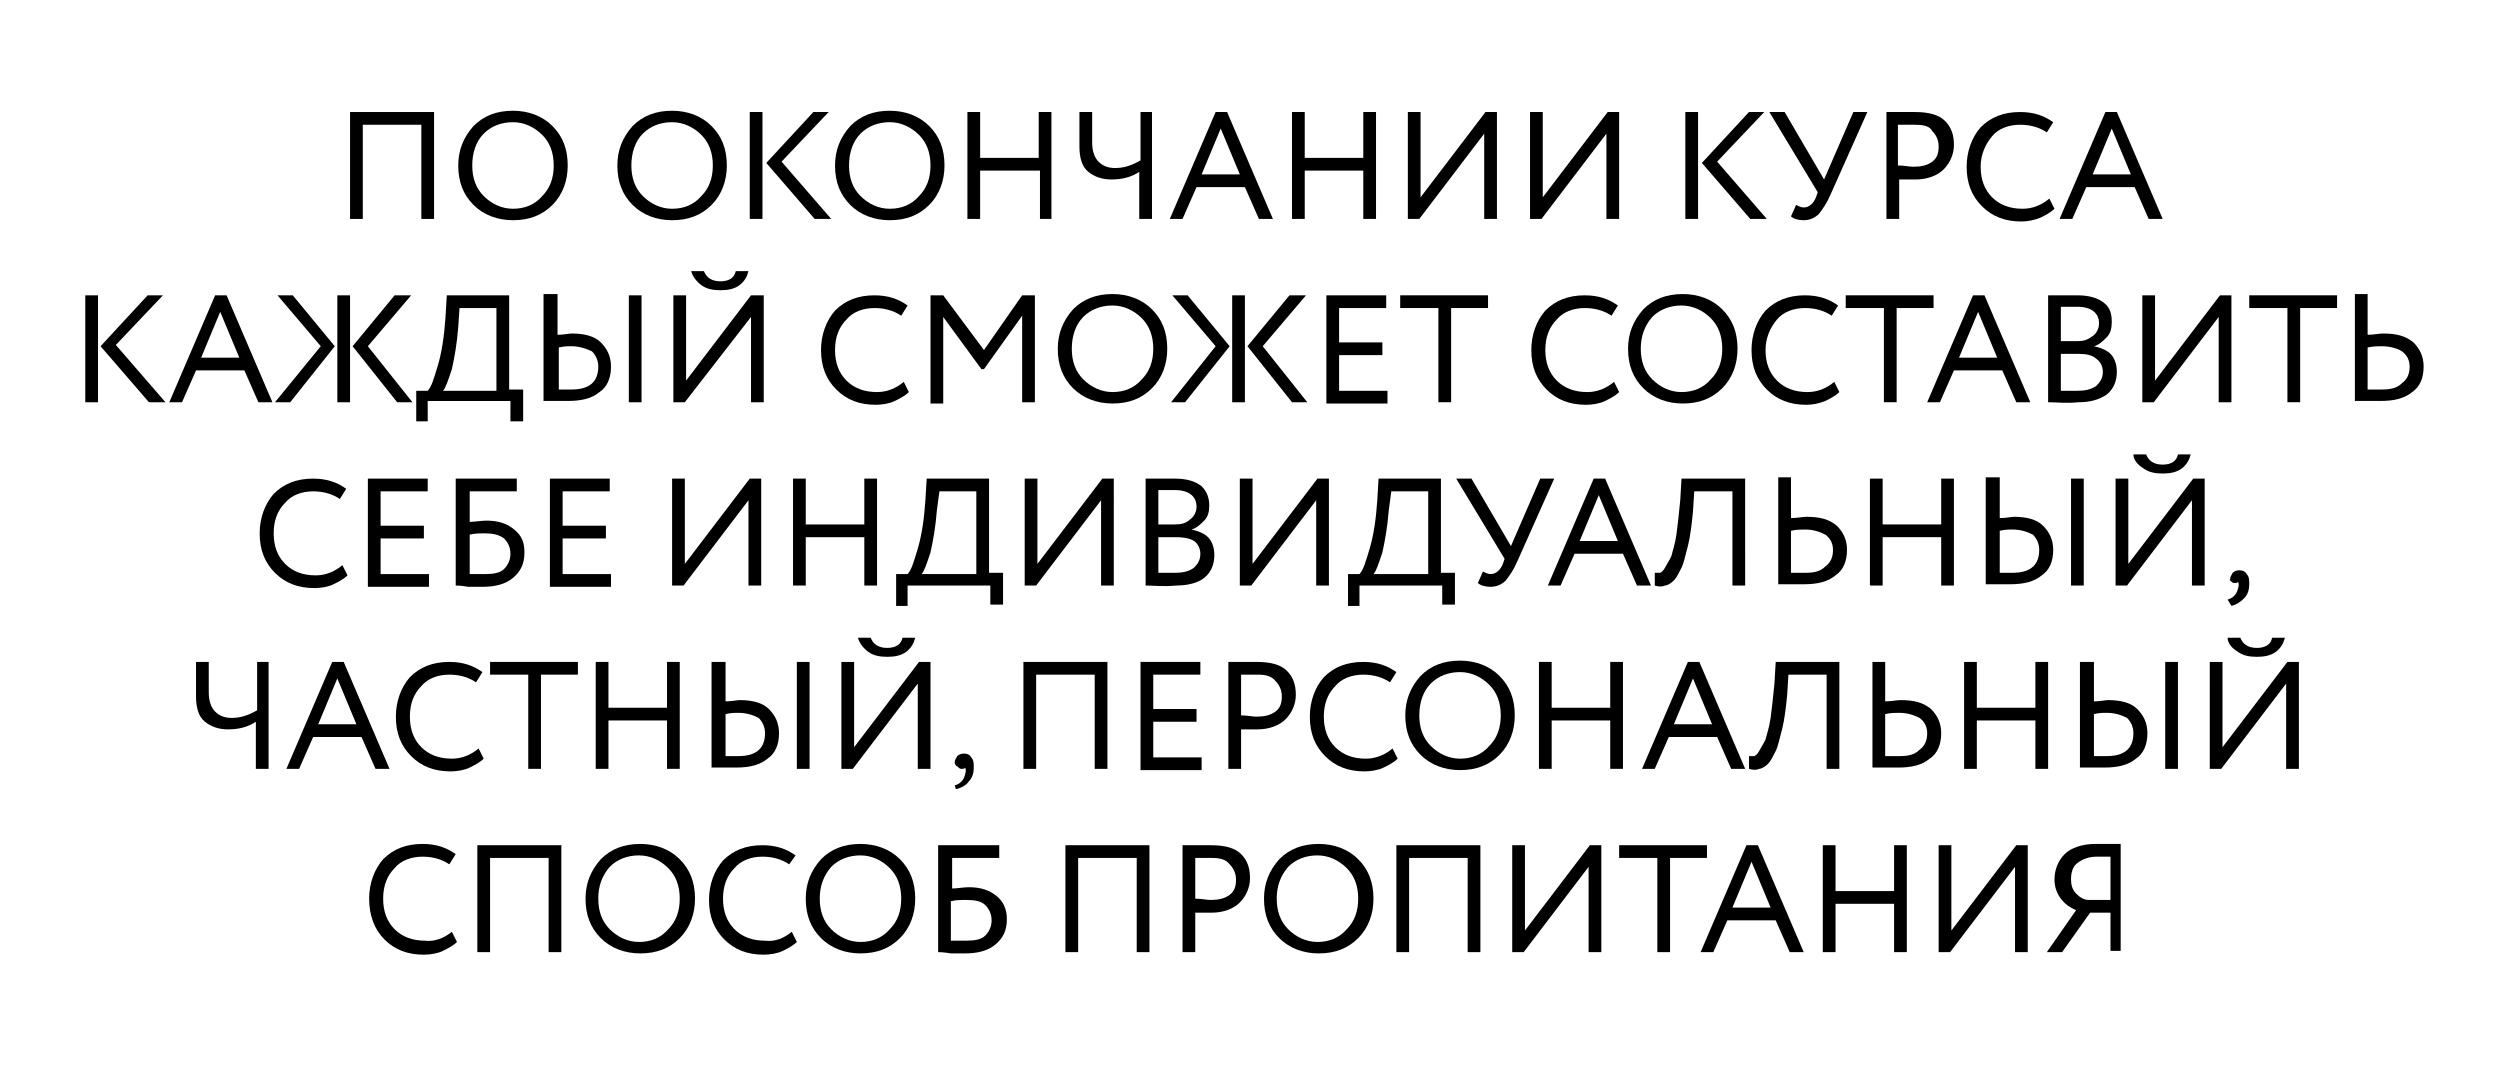 <?xml version="1.0" encoding="UTF-8"?> <!-- Generator: Adobe Illustrator 26.1.0, SVG Export Plug-In . SVG Version: 6.00 Build 0) --> <svg xmlns="http://www.w3.org/2000/svg" xmlns:xlink="http://www.w3.org/1999/xlink" id="Слой_1" x="0px" y="0px" viewBox="0 0 196.4 84.3" style="enable-background:new 0 0 196.4 84.3;" xml:space="preserve"> <g> <path d="M33.1,17.2V9.8h-4.6v7.4h-1V8.8h6.6v8.4H33.1z"></path> <path d="M36,13c0-1.2,0.4-2.2,1.2-3.1c0.8-0.8,1.8-1.2,3.1-1.2c1.2,0,2.3,0.4,3.1,1.2c0.8,0.8,1.2,1.8,1.2,3.1 c0,1.2-0.4,2.3-1.2,3.1c-0.8,0.8-1.8,1.2-3.1,1.2c-1.2,0-2.3-0.4-3.1-1.2S36,14.3,36,13z M37.1,13c0,1,0.3,1.8,0.9,2.4 c0.6,0.6,1.4,1,2.3,1c0.9,0,1.7-0.3,2.3-1c0.6-0.6,0.9-1.4,0.9-2.4c0-1-0.3-1.8-0.9-2.4c-0.6-0.6-1.4-1-2.3-1 c-0.9,0-1.7,0.3-2.3,0.9S37.1,12,37.1,13z"></path> <path d="M48.5,13c0-1.2,0.4-2.2,1.2-3.1c0.8-0.8,1.8-1.2,3.1-1.2c1.2,0,2.3,0.4,3.1,1.2c0.8,0.8,1.2,1.8,1.2,3.1 c0,1.2-0.4,2.3-1.2,3.1c-0.8,0.8-1.8,1.2-3.1,1.2c-1.2,0-2.3-0.4-3.1-1.2S48.5,14.3,48.5,13z M49.6,13c0,1,0.3,1.8,0.9,2.4 c0.6,0.6,1.4,1,2.3,1c0.9,0,1.7-0.3,2.3-1C55.7,14.8,56,14,56,13c0-1-0.3-1.8-0.9-2.4c-0.6-0.6-1.4-1-2.3-1c-0.9,0-1.7,0.3-2.3,0.9 S49.6,12,49.6,13z"></path> <path d="M58.9,17.2V8.8h1v8.4H58.9z M65.1,8.8l-3.7,3.9l3.9,4.5h-1.3l-3.8-4.4l3.7-4H65.1z"></path> <path d="M65.6,13c0-1.2,0.4-2.2,1.2-3.1c0.8-0.8,1.8-1.2,3.1-1.2c1.2,0,2.3,0.4,3.1,1.2c0.8,0.8,1.2,1.8,1.2,3.1 c0,1.2-0.4,2.3-1.2,3.1c-0.8,0.8-1.8,1.2-3.1,1.2c-1.2,0-2.3-0.4-3.1-1.2S65.6,14.3,65.6,13z M66.7,13c0,1,0.3,1.8,0.9,2.4 c0.6,0.6,1.4,1,2.3,1c0.9,0,1.7-0.3,2.3-1c0.6-0.6,0.9-1.4,0.9-2.4c0-1-0.3-1.8-0.9-2.4c-0.6-0.6-1.4-1-2.3-1 c-0.9,0-1.7,0.3-2.3,0.9S66.7,12,66.7,13z"></path> <path d="M81.7,17.2v-3.8H77v3.8h-1V8.8h1v3.6h4.6V8.8h1v8.4H81.7z"></path> <path d="M90.5,8.8v8.4h-1v-3.7c-0.6,0.4-1.3,0.6-2.2,0.6c-0.7,0-1.3-0.2-1.8-0.6c-0.5-0.4-0.7-1.1-0.7-2V8.8h1v2.4 c0,0.7,0.2,1.2,0.5,1.5s0.7,0.5,1.3,0.5c0.7,0,1.3-0.2,2-0.6V8.8H90.5z"></path> <path d="M91.9,17.2l3.6-8.4h0.9l3.6,8.4h-1.1l-1.1-2.5H94l-1.1,2.5H91.9z M95.9,10.1l-1.5,3.6h3L95.9,10.1z"></path> <path d="M107.1,17.2v-3.8h-4.6v3.8h-1V8.8h1v3.6h4.6V8.8h1v8.4H107.1z"></path> <path d="M111.5,17.2h-0.9V8.8h1v6.7l5.1-6.7h0.9v8.4h-1v-6.7L111.5,17.2z"></path> <path d="M121.1,17.2h-0.9V8.8h1v6.7l5.1-6.7h0.9v8.4h-1v-6.7L121.1,17.2z"></path> <path d="M132.4,17.2V8.8h1v8.4H132.4z M138.6,8.8l-3.7,3.9l3.9,4.5h-1.3l-3.8-4.4l3.7-4H138.6z"></path> <path d="M146.7,8.8l-2.9,6.5c-0.3,0.7-0.6,1.1-0.9,1.5c-0.3,0.3-0.7,0.5-1.2,0.5c-0.4,0-0.8-0.1-1-0.3l0.4-0.9 c0.2,0.1,0.4,0.2,0.6,0.2c0.4,0,0.8-0.3,1-0.9l0.1-0.3l-3.8-6.3h1.2l3.1,5.3l2.3-5.3H146.7z"></path> <path d="M149.2,17.2h-1V8.8c0.2,0,0.5,0,1.1,0c0.6,0,0.9,0,1.1,0c1.1,0,1.9,0.2,2.4,0.7s0.7,1.1,0.7,1.9c0,0.7-0.3,1.4-0.8,1.9 c-0.5,0.5-1.3,0.8-2.2,0.8c-0.5,0-0.9,0-1.3,0V17.2z M150.4,9.8c-0.3,0-0.7,0-1.3,0V13c0.5,0,0.9,0.1,1.2,0.1 c0.6,0,1.1-0.1,1.5-0.4c0.4-0.3,0.5-0.7,0.5-1.2c0-0.5-0.2-0.9-0.5-1.2C151.6,9.9,151.1,9.8,150.4,9.8z"></path> <path d="M161,15.6l0.4,0.8c-0.3,0.3-0.7,0.5-1.1,0.7c-0.5,0.2-1,0.3-1.5,0.3c-1.3,0-2.3-0.4-3.1-1.2s-1.2-1.8-1.2-3.1 c0-1.2,0.4-2.3,1.1-3.1c0.8-0.8,1.8-1.2,3.1-1.2c1.1,0,1.9,0.3,2.6,0.8l-0.5,0.8c-0.6-0.4-1.3-0.6-2.1-0.6c-0.9,0-1.7,0.3-2.2,0.9 s-0.9,1.4-0.9,2.4c0,1,0.3,1.8,0.9,2.4c0.6,0.6,1.4,0.9,2.4,0.9C159.7,16.4,160.4,16.1,161,15.6z"></path> <path d="M161.8,17.2l3.6-8.4h0.9l3.6,8.4h-1.1l-1.1-2.5h-3.8l-1.1,2.5H161.8z M165.9,10.1l-1.5,3.6h3L165.9,10.1z"></path> <path d="M6.7,31.6v-8.4h1v8.4H6.7z M12.8,23.2l-3.7,3.9l3.9,4.5h-1.3l-3.8-4.4l3.7-4H12.8z"></path> <path d="M13.3,31.6l3.6-8.4h0.9l3.6,8.4h-1.1l-1.1-2.5h-3.8l-1.1,2.5H13.3z M17.3,24.5l-1.5,3.6h3L17.3,24.5z"></path> <path d="M25.2,27.2l-3.4-4H23l3.3,4l-3.5,4.4h-1.2L25.2,27.2z M26.5,31.6v-8.4h1v8.4H26.5z M32.3,23.2l-3.4,4l3.5,4.4h-1.2 l-3.5-4.4l3.3-4H32.3z"></path> <path d="M32.7,33.2v-2.5h0.9c0.3-0.3,0.5-1,0.8-2c0.3-1,0.5-2.3,0.6-3.8l0.1-1.7H40v7.4h1.1v2.5h-1v-1.6h-6.5v1.6H32.7z M36,25.7 c-0.1,1.3-0.3,2.4-0.5,3.3c-0.3,0.9-0.5,1.5-0.7,1.7H39v-6.5h-2.9L36,25.7z"></path> <path d="M43.8,23.2v3.1c0.5,0,0.9-0.1,1.1-0.1c1,0,1.8,0.2,2.3,0.7c0.5,0.5,0.8,1.1,0.8,1.9c0,0.9-0.3,1.6-0.9,2 c-0.6,0.5-1.4,0.7-2.5,0.7c-0.3,0-0.6,0-1,0c-0.4,0-0.7,0-0.9,0v-8.4H43.8z M44.9,27.2c-0.3,0-0.6,0-1,0.1v3.3c0.6,0,1,0,1,0 c1.4,0,2.1-0.6,2.1-1.8c0-0.5-0.2-0.9-0.5-1.2C46.1,27.4,45.5,27.2,44.9,27.2z M49.4,31.6v-8.4h1v8.4H49.4z"></path> <path d="M53.8,31.6h-0.9v-8.4h1v6.7l5.1-6.7H60v8.4h-1v-6.7L53.8,31.6z M54.3,21.3h1c0.2,0.5,0.6,0.8,1.3,0.8 c0.7,0,1.1-0.3,1.2-0.8h1c-0.1,0.4-0.3,0.8-0.7,1.1s-0.9,0.4-1.5,0.4c-0.6,0-1.1-0.1-1.5-0.4S54.4,21.7,54.3,21.3z"></path> <path d="M71,30l0.4,0.8c-0.3,0.3-0.7,0.5-1.1,0.7s-1,0.3-1.5,0.3c-1.3,0-2.3-0.4-3.1-1.2c-0.8-0.8-1.2-1.8-1.2-3.1 c0-1.2,0.4-2.3,1.1-3.1c0.8-0.8,1.8-1.2,3.1-1.2c1.1,0,1.9,0.3,2.6,0.8l-0.5,0.8c-0.6-0.4-1.3-0.6-2.1-0.6c-0.9,0-1.7,0.3-2.2,0.9 c-0.6,0.6-0.9,1.4-0.9,2.4c0,1,0.3,1.8,0.9,2.4c0.6,0.6,1.4,0.9,2.4,0.9C69.7,30.8,70.4,30.5,71,30z"></path> <path d="M73.1,31.6v-8.4h1l3.2,4.3l3-4.3h1v8.4h-1v-6.8l-3,4.2h-0.2l-3-4.1v6.8H73.1z"></path> <path d="M83.1,27.4c0-1.2,0.4-2.2,1.2-3.1c0.8-0.8,1.8-1.2,3.1-1.2c1.2,0,2.3,0.4,3.1,1.2c0.8,0.8,1.2,1.8,1.2,3.1 c0,1.2-0.4,2.3-1.2,3.1c-0.8,0.8-1.8,1.2-3.1,1.2c-1.2,0-2.3-0.4-3.1-1.2S83.1,28.7,83.1,27.4z M84.2,27.4c0,1,0.3,1.8,0.9,2.4 c0.6,0.6,1.4,1,2.3,1c0.9,0,1.7-0.3,2.3-1c0.6-0.6,0.9-1.4,0.9-2.4c0-1-0.3-1.8-0.9-2.4c-0.6-0.6-1.4-1-2.3-1 c-0.9,0-1.7,0.3-2.3,0.9S84.2,26.4,84.2,27.4z"></path> <path d="M95.5,27.2l-3.4-4h1.2l3.3,4l-3.5,4.4H92L95.5,27.2z M96.8,31.6v-8.4h1v8.4H96.8z M102.6,23.2l-3.4,4l3.5,4.4h-1.2 l-3.5-4.4l3.3-4H102.6z"></path> <path d="M104.2,31.6v-8.4h4.7v1h-3.7v2.7h3.4v1h-3.4v2.8h3.8v1H104.2z"></path> <path d="M110,24.2v-1h6.9v1h-2.9v7.4h-1v-7.4H110z"></path> <path d="M126.8,30l0.4,0.8c-0.3,0.3-0.7,0.5-1.1,0.7s-1,0.3-1.5,0.3c-1.3,0-2.3-0.4-3.1-1.2c-0.8-0.8-1.2-1.8-1.2-3.1 c0-1.2,0.4-2.3,1.1-3.1c0.8-0.8,1.8-1.2,3.1-1.2c1.1,0,1.9,0.3,2.6,0.8l-0.5,0.8c-0.6-0.4-1.3-0.6-2.1-0.6c-0.9,0-1.7,0.3-2.2,0.9 c-0.6,0.6-0.9,1.4-0.9,2.4c0,1,0.3,1.8,0.9,2.4c0.6,0.6,1.4,0.9,2.4,0.9C125.5,30.8,126.2,30.5,126.8,30z"></path> <path d="M127.9,27.4c0-1.2,0.4-2.2,1.2-3.1c0.8-0.8,1.8-1.2,3.1-1.2c1.2,0,2.3,0.4,3.1,1.2c0.8,0.8,1.2,1.8,1.2,3.1 c0,1.2-0.4,2.3-1.2,3.1c-0.8,0.8-1.8,1.2-3.1,1.2c-1.2,0-2.3-0.4-3.1-1.2C128.3,29.7,127.9,28.7,127.9,27.4z M128.9,27.4 c0,1,0.3,1.8,0.9,2.4c0.6,0.6,1.4,1,2.3,1c0.9,0,1.7-0.3,2.3-1c0.6-0.6,0.9-1.4,0.9-2.4c0-1-0.3-1.8-0.9-2.4c-0.6-0.6-1.4-1-2.3-1 c-0.9,0-1.7,0.3-2.3,0.9C129.2,25.6,128.9,26.4,128.9,27.4z"></path> <path d="M144.1,30l0.4,0.8c-0.3,0.3-0.7,0.5-1.1,0.7c-0.5,0.2-1,0.3-1.5,0.3c-1.3,0-2.3-0.4-3.1-1.2s-1.2-1.8-1.2-3.1 c0-1.2,0.4-2.3,1.1-3.1c0.8-0.8,1.8-1.2,3.1-1.2c1.1,0,1.9,0.3,2.6,0.8l-0.5,0.8c-0.6-0.4-1.3-0.6-2.1-0.6c-0.9,0-1.7,0.3-2.2,0.9 s-0.9,1.4-0.9,2.4c0,1,0.3,1.8,0.9,2.4c0.6,0.6,1.4,0.9,2.4,0.9C142.8,30.8,143.5,30.5,144.1,30z"></path> <path d="M145,24.2v-1h6.9v1H149v7.4h-1v-7.4H145z"></path> <path d="M151.4,31.6l3.6-8.4h0.9l3.6,8.4h-1.1l-1.1-2.5h-3.8l-1.1,2.5H151.4z M155.4,24.5l-1.5,3.6h3L155.4,24.5z"></path> <path d="M160.9,31.6v-8.4c1.2,0,2,0,2.3,0c0.9,0,1.6,0.2,2.1,0.6s0.6,0.9,0.6,1.5c0,0.5-0.1,0.9-0.4,1.2c-0.3,0.3-0.6,0.6-1,0.7v0 c0.5,0.1,1,0.3,1.3,0.6c0.3,0.3,0.5,0.8,0.5,1.4c0,0.8-0.3,1.4-0.8,1.8c-0.6,0.4-1.3,0.6-2.2,0.6C162.3,31.7,161.6,31.6,160.9,31.6 z M163.2,24.1c-0.2,0-0.7,0-1.3,0v2.7h1.3c0.5,0,0.8-0.1,1.2-0.4c0.3-0.2,0.5-0.6,0.5-1C164.9,24.6,164.3,24.1,163.2,24.1z M163.3,27.8h-1.4v2.9c0.4,0,0.8,0,1.3,0c0.6,0,1.1-0.1,1.5-0.4c0.3-0.3,0.5-0.6,0.5-1.1c0-0.4-0.2-0.8-0.5-1 C164.4,27.9,163.9,27.8,163.3,27.8z"></path> <path d="M169.2,31.6h-0.9v-8.4h1v6.7l5.1-6.7h0.9v8.4h-1v-6.7L169.2,31.6z"></path> <path d="M176.7,24.2v-1h6.9v1h-2.9v7.4h-1v-7.4H176.7z"></path> <path d="M186,23.2v3.1c0.5,0,0.9-0.1,1.2-0.1c1.1,0,1.8,0.2,2.4,0.7c0.5,0.5,0.8,1.1,0.8,1.9c0,0.9-0.3,1.6-0.9,2 c-0.6,0.5-1.4,0.7-2.5,0.7c-0.3,0-0.6,0-1.1,0c-0.5,0-0.8,0-0.9,0v-8.4H186z M187.1,27.2c-0.3,0-0.7,0-1.1,0.1v3.3c0.6,0,1,0,1.1,0 c0.7,0,1.2-0.1,1.6-0.5c0.4-0.3,0.6-0.7,0.6-1.3c0-0.5-0.2-0.9-0.6-1.2C188.4,27.4,187.8,27.2,187.1,27.2z"></path> <path d="M26.9,44.4l0.4,0.8c-0.3,0.3-0.7,0.5-1.1,0.7s-1,0.3-1.5,0.3c-1.3,0-2.3-0.4-3.1-1.2c-0.8-0.8-1.2-1.8-1.2-3.1 c0-1.2,0.4-2.3,1.1-3.1c0.8-0.8,1.8-1.2,3.1-1.2c1.1,0,1.9,0.3,2.6,0.8l-0.5,0.8c-0.6-0.4-1.3-0.6-2.1-0.6c-0.9,0-1.7,0.3-2.2,0.9 c-0.6,0.6-0.9,1.4-0.9,2.4c0,1,0.3,1.8,0.9,2.4c0.6,0.6,1.4,0.9,2.4,0.9C25.6,45.2,26.3,44.9,26.9,44.4z"></path> <path d="M28.9,46v-8.4h4.7v1h-3.7v2.7h3.4v1h-3.4v2.8h3.8v1H28.9z"></path> <path d="M35.8,46v-8.4h4.8v1h-3.7V41c0.4,0,0.9-0.1,1.3-0.1c0.9,0,1.6,0.2,2.2,0.7s0.8,1,0.8,1.8c0,0.9-0.3,1.5-0.9,2 c-0.6,0.5-1.4,0.7-2.4,0.7c-0.3,0-0.7,0-1.1,0C36.2,46,35.9,46,35.8,46z M38.1,41.9c-0.4,0-0.8,0-1.2,0.1v3.1c0.5,0,0.9,0,1.2,0 c0.7,0,1.2-0.1,1.5-0.4c0.3-0.3,0.5-0.7,0.5-1.2c0-0.5-0.2-0.9-0.5-1.2C39.2,42,38.7,41.9,38.1,41.9z"></path> <path d="M43.2,46v-8.4h4.7v1h-3.7v2.7h3.4v1h-3.4v2.8H48v1H43.2z"></path> <path d="M53.7,46h-0.9v-8.4h1v6.7l5.1-6.7h0.9V46h-1v-6.7L53.7,46z"></path> <path d="M67.9,46v-3.8h-4.6V46h-1v-8.4h1v3.6h4.6v-3.6h1V46H67.9z"></path> <path d="M70.4,47.6v-2.5h0.9c0.3-0.3,0.5-1,0.8-2c0.3-1,0.5-2.3,0.6-3.8l0.1-1.7h4.9v7.4h1.1v2.5h-1V46h-6.5v1.6H70.4z M73.6,40.1 c-0.1,1.3-0.3,2.4-0.5,3.3c-0.3,0.9-0.5,1.5-0.7,1.7h4.3v-6.5h-2.9L73.6,40.1z"></path> <path d="M81.4,46h-0.9v-8.4h1v6.7l5.1-6.7h0.9V46h-1v-6.7L81.4,46z"></path> <path d="M90,46v-8.4c1.2,0,2,0,2.3,0c0.9,0,1.6,0.2,2.1,0.6c0.4,0.4,0.6,0.9,0.6,1.5c0,0.5-0.1,0.9-0.4,1.2c-0.3,0.3-0.6,0.6-1,0.7 v0c0.5,0.1,1,0.3,1.3,0.6c0.3,0.3,0.5,0.8,0.5,1.4c0,0.8-0.3,1.4-0.8,1.8s-1.3,0.6-2.2,0.6C91.4,46.1,90.7,46,90,46z M92.3,38.5 c-0.2,0-0.7,0-1.3,0v2.7h1.3c0.5,0,0.9-0.1,1.2-0.4c0.3-0.2,0.5-0.6,0.5-1C94,39,93.4,38.5,92.3,38.5z M92.4,42.2H91V45 c0.4,0,0.8,0,1.3,0c0.6,0,1.1-0.1,1.5-0.4c0.3-0.3,0.5-0.6,0.5-1.1c0-0.4-0.2-0.8-0.5-1C93.5,42.3,93,42.2,92.4,42.2z"></path> <path d="M98.3,46h-0.9v-8.4h1v6.7l5.1-6.7h0.9V46h-1v-6.7L98.3,46z"></path> <path d="M105.9,47.6v-2.5h0.9c0.3-0.3,0.5-1,0.8-2c0.3-1,0.5-2.3,0.6-3.8l0.1-1.7h4.9v7.4h1.1v2.5h-1V46h-6.5v1.6H105.9z M109.1,40.1c-0.1,1.3-0.3,2.4-0.5,3.3c-0.3,0.9-0.5,1.5-0.7,1.7h4.3v-6.5h-2.9L109.1,40.1z"></path> <path d="M122.1,37.6l-2.9,6.5c-0.3,0.7-0.6,1.1-0.9,1.5c-0.3,0.3-0.7,0.5-1.2,0.5c-0.4,0-0.8-0.1-1-0.3l0.4-0.9 c0.2,0.1,0.4,0.2,0.6,0.2c0.4,0,0.8-0.3,1-0.9l0.1-0.3l-3.8-6.3h1.2l3.1,5.3l2.3-5.3H122.1z"></path> <path d="M121.6,46l3.6-8.4h0.9l3.6,8.4h-1.1l-1.1-2.5h-3.8l-1.1,2.5H121.6z M125.6,38.9l-1.5,3.6h3L125.6,38.9z"></path> <path d="M136.1,46v-7.4h-3l-0.1,1.6c-0.1,1-0.2,1.9-0.4,2.7c-0.2,0.7-0.3,1.3-0.5,1.7s-0.4,0.8-0.6,1c-0.2,0.2-0.5,0.4-0.7,0.4 c-0.2,0.1-0.5,0.1-0.8,0l0-1c0.2,0,0.3,0,0.4,0c0.1,0,0.3-0.2,0.4-0.4s0.3-0.5,0.5-0.9c0.1-0.4,0.3-1,0.4-1.7 c0.1-0.8,0.2-1.6,0.3-2.7l0.1-1.7h5V46H136.1z"></path> <path d="M140.7,37.6v3.1c0.5,0,0.9-0.1,1.2-0.1c1.1,0,1.8,0.2,2.4,0.7c0.5,0.5,0.8,1.1,0.8,1.9c0,0.9-0.3,1.6-0.9,2 c-0.6,0.5-1.4,0.7-2.5,0.7c-0.3,0-0.6,0-1.1,0c-0.5,0-0.8,0-0.9,0v-8.4H140.7z M141.8,41.6c-0.3,0-0.7,0-1.1,0.1V45 c0.6,0,1,0,1.1,0c0.7,0,1.2-0.1,1.6-0.5c0.4-0.3,0.6-0.7,0.6-1.3c0-0.5-0.2-0.9-0.6-1.2C143,41.8,142.5,41.6,141.8,41.6z"></path> <path d="M152.5,46v-3.8h-4.6V46h-1v-8.4h1v3.6h4.6v-3.6h1V46H152.5z"></path> <path d="M157.1,37.6v3.1c0.5,0,0.9-0.1,1.1-0.1c1,0,1.8,0.2,2.3,0.7c0.5,0.5,0.8,1.1,0.8,1.9c0,0.9-0.3,1.6-0.9,2 c-0.6,0.5-1.4,0.7-2.5,0.7c-0.3,0-0.6,0-1,0c-0.4,0-0.7,0-0.9,0v-8.4H157.1z M158.1,41.6c-0.3,0-0.6,0-1,0.1V45c0.6,0,1,0,1,0 c1.4,0,2.1-0.6,2.1-1.8c0-0.5-0.2-0.9-0.5-1.2C159.3,41.8,158.8,41.6,158.1,41.6z M162.7,46v-8.4h1V46H162.7z"></path> <path d="M167.1,46h-0.9v-8.4h1v6.7l5.1-6.7h0.9V46h-1v-6.7L167.1,46z M167.6,35.7h1c0.2,0.5,0.6,0.8,1.3,0.8c0.7,0,1.1-0.3,1.2-0.8 h1c-0.1,0.4-0.3,0.8-0.7,1.1s-0.9,0.4-1.5,0.4c-0.6,0-1.1-0.1-1.5-0.4C167.9,36.5,167.6,36.1,167.6,35.7z"></path> <path d="M175.2,45.5c0-0.2,0.1-0.3,0.2-0.5c0.1-0.1,0.3-0.2,0.5-0.2c0.3,0,0.5,0.1,0.6,0.3c0.2,0.2,0.2,0.5,0.2,0.8 c0,0.4-0.1,0.8-0.4,1.1s-0.6,0.5-1,0.6l-0.3-0.5c0.4-0.1,0.7-0.4,0.8-0.8c0.1-0.3,0.1-0.5,0-0.6c0,0.1-0.1,0.1-0.3,0.1 c-0.1,0-0.2-0.1-0.3-0.2S175.2,45.6,175.2,45.5z"></path> <path d="M21.1,52v8.4h-1v-3.7c-0.6,0.4-1.3,0.6-2.2,0.6c-0.7,0-1.3-0.2-1.8-0.6c-0.5-0.4-0.7-1.1-0.7-2V52h1v2.4 c0,0.7,0.2,1.2,0.5,1.5s0.7,0.5,1.3,0.5c0.7,0,1.3-0.2,2-0.6V52H21.1z"></path> <path d="M22.5,60.4l3.6-8.4H27l3.6,8.4h-1.1l-1.1-2.5h-3.8l-1.1,2.5H22.5z M26.5,53.3L25,56.9h3L26.5,53.3z"></path> <path d="M37.6,58.8l0.4,0.8c-0.3,0.3-0.7,0.5-1.1,0.7s-1,0.3-1.5,0.3c-1.3,0-2.3-0.4-3.1-1.2c-0.8-0.8-1.2-1.8-1.2-3.1 c0-1.2,0.4-2.3,1.1-3.1c0.8-0.8,1.8-1.2,3.1-1.2c1.1,0,1.9,0.3,2.6,0.8l-0.5,0.8c-0.6-0.4-1.3-0.6-2.1-0.6c-0.9,0-1.7,0.3-2.2,0.9 c-0.6,0.6-0.9,1.4-0.9,2.4c0,1,0.3,1.8,0.9,2.4c0.6,0.6,1.4,0.9,2.4,0.9C36.3,59.6,37,59.3,37.6,58.8z"></path> <path d="M38.5,53v-1h6.9v1h-2.9v7.4h-1V53H38.5z"></path> <path d="M52.4,60.4v-3.8h-4.6v3.8h-1V52h1v3.6h4.6V52h1v8.4H52.4z"></path> <path d="M57,52v3.1c0.5,0,0.9-0.1,1.1-0.1c1,0,1.8,0.2,2.3,0.7c0.5,0.5,0.8,1.1,0.8,1.9c0,0.9-0.3,1.6-0.9,2 c-0.6,0.5-1.4,0.7-2.5,0.7c-0.3,0-0.6,0-1,0c-0.4,0-0.7,0-0.9,0V52H57z M58,56c-0.3,0-0.6,0-1,0.1v3.3c0.6,0,1,0,1,0 c1.4,0,2.1-0.6,2.1-1.8c0-0.5-0.2-0.9-0.5-1.2C59.2,56.2,58.7,56,58,56z M62.6,60.4V52h1v8.4H62.6z"></path> <path d="M67,60.4h-0.9V52h1v6.7l5.1-6.7h0.9v8.4h-1v-6.7L67,60.4z M67.4,50.1h1c0.2,0.5,0.6,0.8,1.3,0.8c0.7,0,1.1-0.3,1.2-0.8h1 c-0.1,0.4-0.3,0.8-0.7,1.1s-0.9,0.4-1.5,0.4c-0.6,0-1.1-0.1-1.5-0.4S67.5,50.5,67.4,50.1z"></path> <path d="M75,59.9c0-0.2,0.1-0.3,0.2-0.5c0.1-0.1,0.3-0.2,0.5-0.2c0.3,0,0.5,0.1,0.6,0.3c0.2,0.2,0.2,0.5,0.2,0.8 c0,0.4-0.1,0.8-0.4,1.1c-0.2,0.3-0.6,0.5-1,0.6L75,61.7c0.4-0.1,0.7-0.4,0.8-0.8c0.1-0.3,0.1-0.5,0-0.6c0,0.1-0.1,0.1-0.3,0.1 c-0.1,0-0.2-0.1-0.3-0.2C75.1,60.2,75,60,75,59.9z"></path> <path d="M86,60.4V53h-4.6v7.4h-1V52h6.6v8.4H86z"></path> <path d="M89.6,60.4V52h4.7v1h-3.7v2.7H94v1h-3.4v2.8h3.8v1H89.6z"></path> <path d="M97.5,60.4h-1V52c0.2,0,0.5,0,1.1,0c0.6,0,0.9,0,1.1,0c1.1,0,1.9,0.2,2.4,0.7s0.7,1.1,0.7,1.9c0,0.7-0.3,1.4-0.8,1.9 c-0.5,0.5-1.3,0.8-2.2,0.8c-0.5,0-0.9,0-1.3,0V60.4z M98.8,53c-0.3,0-0.7,0-1.3,0v3.2c0.5,0,0.9,0.1,1.2,0.1c0.6,0,1.1-0.1,1.5-0.4 c0.4-0.3,0.5-0.7,0.5-1.2c0-0.5-0.2-0.9-0.5-1.2C99.9,53.1,99.4,53,98.8,53z"></path> <path d="M109.4,58.8l0.4,0.8c-0.3,0.3-0.7,0.5-1.1,0.7s-1,0.3-1.5,0.3c-1.3,0-2.3-0.4-3.1-1.2c-0.8-0.8-1.2-1.8-1.2-3.1 c0-1.2,0.4-2.3,1.1-3.1c0.8-0.8,1.8-1.2,3.1-1.2c1.1,0,1.9,0.3,2.6,0.8l-0.5,0.8c-0.6-0.4-1.3-0.6-2.1-0.6c-0.9,0-1.7,0.3-2.2,0.9 c-0.6,0.6-0.9,1.4-0.9,2.4c0,1,0.3,1.8,0.9,2.4c0.6,0.6,1.4,0.9,2.4,0.9C108.1,59.6,108.8,59.3,109.4,58.8z"></path> <path d="M110.4,56.2c0-1.2,0.4-2.2,1.2-3.1c0.8-0.8,1.8-1.2,3.1-1.2c1.2,0,2.3,0.4,3.1,1.2c0.8,0.8,1.2,1.8,1.2,3.1 c0,1.2-0.4,2.3-1.2,3.1c-0.8,0.8-1.8,1.2-3.1,1.2c-1.2,0-2.3-0.4-3.1-1.2S110.4,57.5,110.4,56.2z M111.5,56.2c0,1,0.3,1.8,0.9,2.4 c0.6,0.6,1.4,1,2.3,1c0.9,0,1.7-0.3,2.3-1c0.6-0.6,0.9-1.4,0.9-2.4c0-1-0.3-1.8-0.9-2.4c-0.6-0.6-1.4-1-2.3-1 c-0.9,0-1.7,0.3-2.3,0.9S111.5,55.2,111.5,56.2z"></path> <path d="M126.5,60.4v-3.8h-4.6v3.8h-1V52h1v3.6h4.6V52h1v8.4H126.5z"></path> <path d="M129,60.4l3.6-8.4h0.9l3.6,8.4H136l-1.1-2.5h-3.8l-1.1,2.5H129z M133,53.3l-1.5,3.6h3L133,53.3z"></path> <path d="M143.5,60.4V53h-3l-0.1,1.6c-0.1,1-0.2,1.9-0.4,2.7c-0.2,0.7-0.3,1.3-0.5,1.7s-0.4,0.8-0.6,1c-0.2,0.2-0.5,0.4-0.7,0.4 c-0.2,0.1-0.5,0.1-0.8,0l0-1c0.2,0,0.3,0,0.4,0c0.1,0,0.3-0.2,0.4-0.4s0.3-0.5,0.5-0.9c0.1-0.4,0.3-1,0.4-1.7 c0.1-0.8,0.2-1.6,0.3-2.7l0.1-1.7h5v8.4H143.5z"></path> <path d="M148.1,52v3.1c0.5,0,0.9-0.1,1.2-0.1c1.1,0,1.8,0.2,2.4,0.7c0.5,0.5,0.8,1.1,0.8,1.9c0,0.9-0.3,1.6-0.9,2 c-0.6,0.5-1.4,0.7-2.5,0.7c-0.3,0-0.6,0-1.1,0c-0.5,0-0.8,0-0.9,0V52H148.1z M149.2,56c-0.3,0-0.7,0-1.1,0.1v3.3c0.6,0,1,0,1.1,0 c0.7,0,1.2-0.1,1.6-0.5c0.4-0.3,0.6-0.7,0.6-1.3c0-0.5-0.2-0.9-0.6-1.2C150.4,56.2,149.9,56,149.2,56z"></path> <path d="M159.9,60.4v-3.8h-4.6v3.8h-1V52h1v3.6h4.6V52h1v8.4H159.9z"></path> <path d="M164.5,52v3.1c0.5,0,0.9-0.1,1.1-0.1c1,0,1.8,0.2,2.3,0.7c0.5,0.5,0.8,1.1,0.8,1.9c0,0.9-0.3,1.6-0.9,2 c-0.6,0.5-1.4,0.7-2.5,0.7c-0.3,0-0.6,0-1,0c-0.4,0-0.7,0-0.9,0V52H164.5z M165.5,56c-0.3,0-0.6,0-1,0.1v3.3c0.6,0,1,0,1,0 c1.4,0,2.1-0.6,2.1-1.8c0-0.5-0.2-0.9-0.5-1.2C166.7,56.2,166.2,56,165.5,56z M170.1,60.4V52h1v8.4H170.1z"></path> <path d="M174.5,60.4h-0.9V52h1v6.7l5.1-6.7h0.9v8.4h-1v-6.7L174.5,60.4z M175,50.1h1c0.2,0.5,0.6,0.8,1.3,0.8 c0.7,0,1.1-0.3,1.2-0.8h1c-0.1,0.4-0.3,0.8-0.7,1.1s-0.9,0.4-1.5,0.4c-0.6,0-1.1-0.1-1.5-0.4C175.3,50.9,175,50.5,175,50.1z"></path> <path d="M35.5,73.2l0.4,0.8c-0.3,0.3-0.7,0.5-1.1,0.7s-1,0.3-1.5,0.3c-1.3,0-2.3-0.4-3.1-1.2C29.4,73,29,71.9,29,70.6 c0-1.2,0.4-2.3,1.1-3.1c0.8-0.8,1.8-1.2,3.1-1.2c1.1,0,1.9,0.3,2.6,0.8l-0.5,0.8c-0.6-0.4-1.3-0.6-2.1-0.6c-0.9,0-1.7,0.3-2.2,0.9 c-0.6,0.6-0.9,1.4-0.9,2.4c0,1,0.3,1.8,0.9,2.4c0.6,0.6,1.4,0.9,2.4,0.9C34.1,74,34.9,73.7,35.5,73.2z"></path> <path d="M43.1,74.8v-7.4h-4.6v7.4h-1v-8.4h6.6v8.4H43.1z"></path> <path d="M46,70.6c0-1.2,0.4-2.2,1.2-3.1c0.8-0.8,1.8-1.2,3.1-1.2c1.2,0,2.3,0.4,3.1,1.2c0.8,0.8,1.2,1.8,1.2,3.1 c0,1.2-0.4,2.3-1.2,3.1s-1.8,1.2-3.1,1.2c-1.2,0-2.3-0.4-3.1-1.2C46.4,72.9,46,71.9,46,70.6z M47,70.6c0,1,0.3,1.8,0.9,2.4 c0.6,0.6,1.4,1,2.3,1c0.9,0,1.7-0.3,2.3-1c0.6-0.6,0.9-1.4,0.9-2.4c0-1-0.3-1.8-0.9-2.4c-0.6-0.6-1.4-1-2.3-1 c-0.9,0-1.7,0.3-2.3,0.9C47.3,68.8,47,69.6,47,70.6z"></path> <path d="M62.2,73.2l0.4,0.8c-0.3,0.3-0.7,0.5-1.1,0.7s-1,0.3-1.5,0.3c-1.3,0-2.3-0.4-3.1-1.2c-0.8-0.8-1.2-1.8-1.2-3.1 c0-1.2,0.4-2.3,1.1-3.1c0.8-0.8,1.8-1.2,3.1-1.2c1.1,0,1.9,0.3,2.6,0.8L62,67.9c-0.6-0.4-1.3-0.6-2.1-0.6c-0.9,0-1.7,0.3-2.2,0.9 c-0.6,0.6-0.9,1.4-0.9,2.4c0,1,0.3,1.8,0.9,2.4c0.6,0.6,1.4,0.9,2.4,0.9C60.9,74,61.6,73.7,62.2,73.2z"></path> <path d="M63.3,70.6c0-1.2,0.4-2.2,1.2-3.1c0.8-0.8,1.8-1.2,3.1-1.2c1.2,0,2.3,0.4,3.1,1.2c0.8,0.8,1.2,1.8,1.2,3.1 c0,1.2-0.4,2.3-1.2,3.1s-1.8,1.2-3.1,1.2c-1.2,0-2.3-0.4-3.1-1.2C63.7,72.9,63.3,71.9,63.3,70.6z M64.4,70.6c0,1,0.3,1.8,0.9,2.4 c0.6,0.6,1.4,1,2.3,1c0.9,0,1.7-0.3,2.3-1c0.6-0.6,0.9-1.4,0.9-2.4c0-1-0.3-1.8-0.9-2.4c-0.6-0.6-1.4-1-2.3-1 c-0.9,0-1.7,0.3-2.3,0.9C64.7,68.8,64.4,69.6,64.4,70.6z"></path> <path d="M73.7,74.8v-8.4h4.8v1h-3.7v2.4c0.4,0,0.9-0.1,1.3-0.1c0.9,0,1.6,0.2,2.2,0.7c0.5,0.4,0.8,1,0.8,1.8c0,0.9-0.3,1.5-0.9,2 c-0.6,0.5-1.4,0.7-2.4,0.7c-0.3,0-0.7,0-1.1,0C74.1,74.8,73.8,74.8,73.7,74.8z M75.9,70.7c-0.4,0-0.8,0-1.2,0.1v3.1 c0.5,0,0.9,0,1.2,0c0.7,0,1.2-0.1,1.5-0.4c0.3-0.3,0.5-0.7,0.5-1.2c0-0.5-0.2-0.9-0.5-1.2C77.1,70.8,76.6,70.7,75.9,70.7z"></path> <path d="M89.3,74.8v-7.4h-4.6v7.4h-1v-8.4h6.6v8.4H89.3z"></path> <path d="M93.9,74.8h-1v-8.4c0.2,0,0.5,0,1.1,0c0.6,0,0.9,0,1.1,0c1.1,0,1.9,0.2,2.4,0.7s0.7,1.1,0.7,1.9c0,0.7-0.3,1.4-0.8,1.9 s-1.3,0.8-2.2,0.8c-0.5,0-0.9,0-1.3,0V74.8z M95.2,67.4c-0.3,0-0.7,0-1.3,0v3.2c0.5,0,0.9,0.1,1.2,0.1c0.6,0,1.1-0.1,1.5-0.4 c0.4-0.3,0.5-0.7,0.5-1.2c0-0.5-0.2-0.9-0.5-1.2C96.3,67.5,95.8,67.4,95.2,67.4z"></path> <path d="M99.3,70.6c0-1.2,0.4-2.2,1.2-3.1c0.8-0.8,1.8-1.2,3.1-1.2c1.2,0,2.3,0.4,3.1,1.2c0.8,0.8,1.2,1.8,1.2,3.1 c0,1.2-0.4,2.3-1.2,3.1s-1.8,1.2-3.1,1.2c-1.2,0-2.3-0.4-3.1-1.2C99.7,72.9,99.3,71.9,99.3,70.6z M100.3,70.6c0,1,0.3,1.8,0.9,2.4 c0.6,0.6,1.4,1,2.3,1c0.9,0,1.7-0.3,2.3-1c0.6-0.6,0.9-1.4,0.9-2.4c0-1-0.3-1.8-0.9-2.4c-0.6-0.6-1.4-1-2.3-1 c-0.9,0-1.7,0.3-2.3,0.9C100.6,68.8,100.3,69.6,100.3,70.6z"></path> <path d="M115.3,74.8v-7.4h-4.6v7.4h-1v-8.4h6.6v8.4H115.3z"></path> <path d="M119.7,74.8h-0.9v-8.4h1v6.7l5.1-6.7h0.9v8.4h-1v-6.7L119.7,74.8z"></path> <path d="M127.2,67.4v-1h6.9v1h-2.9v7.4h-1v-7.4H127.2z"></path> <path d="M133.6,74.8l3.6-8.4h0.9l3.6,8.4h-1.1l-1.1-2.5h-3.8l-1.1,2.5H133.6z M137.6,67.7l-1.5,3.6h3L137.6,67.7z"></path> <path d="M148.8,74.8V71h-4.6v3.8h-1v-8.4h1v3.6h4.6v-3.6h1v8.4H148.8z"></path> <path d="M153.2,74.8h-0.9v-8.4h1v6.7l5.1-6.7h0.9v8.4h-1v-6.7L153.2,74.8z"></path> <path d="M165.8,74.8v-3.1h-1.6l-2.2,3.1h-1.2l2.3-3.3c-0.5-0.2-0.9-0.5-1.2-0.9c-0.3-0.4-0.5-0.9-0.5-1.5c0-0.8,0.3-1.5,0.8-2 s1.4-0.8,2.4-0.8c0.2,0,0.5,0,1,0c0.5,0,0.8,0,1,0v8.4H165.8z M164.1,70.7h1.7v-3.4c-0.6,0-0.9,0-1.1,0c-0.6,0-1.1,0.2-1.5,0.5 c-0.4,0.3-0.5,0.8-0.5,1.3c0,0.4,0.1,0.8,0.4,1.1S163.7,70.7,164.1,70.7z"></path> </g> </svg> 